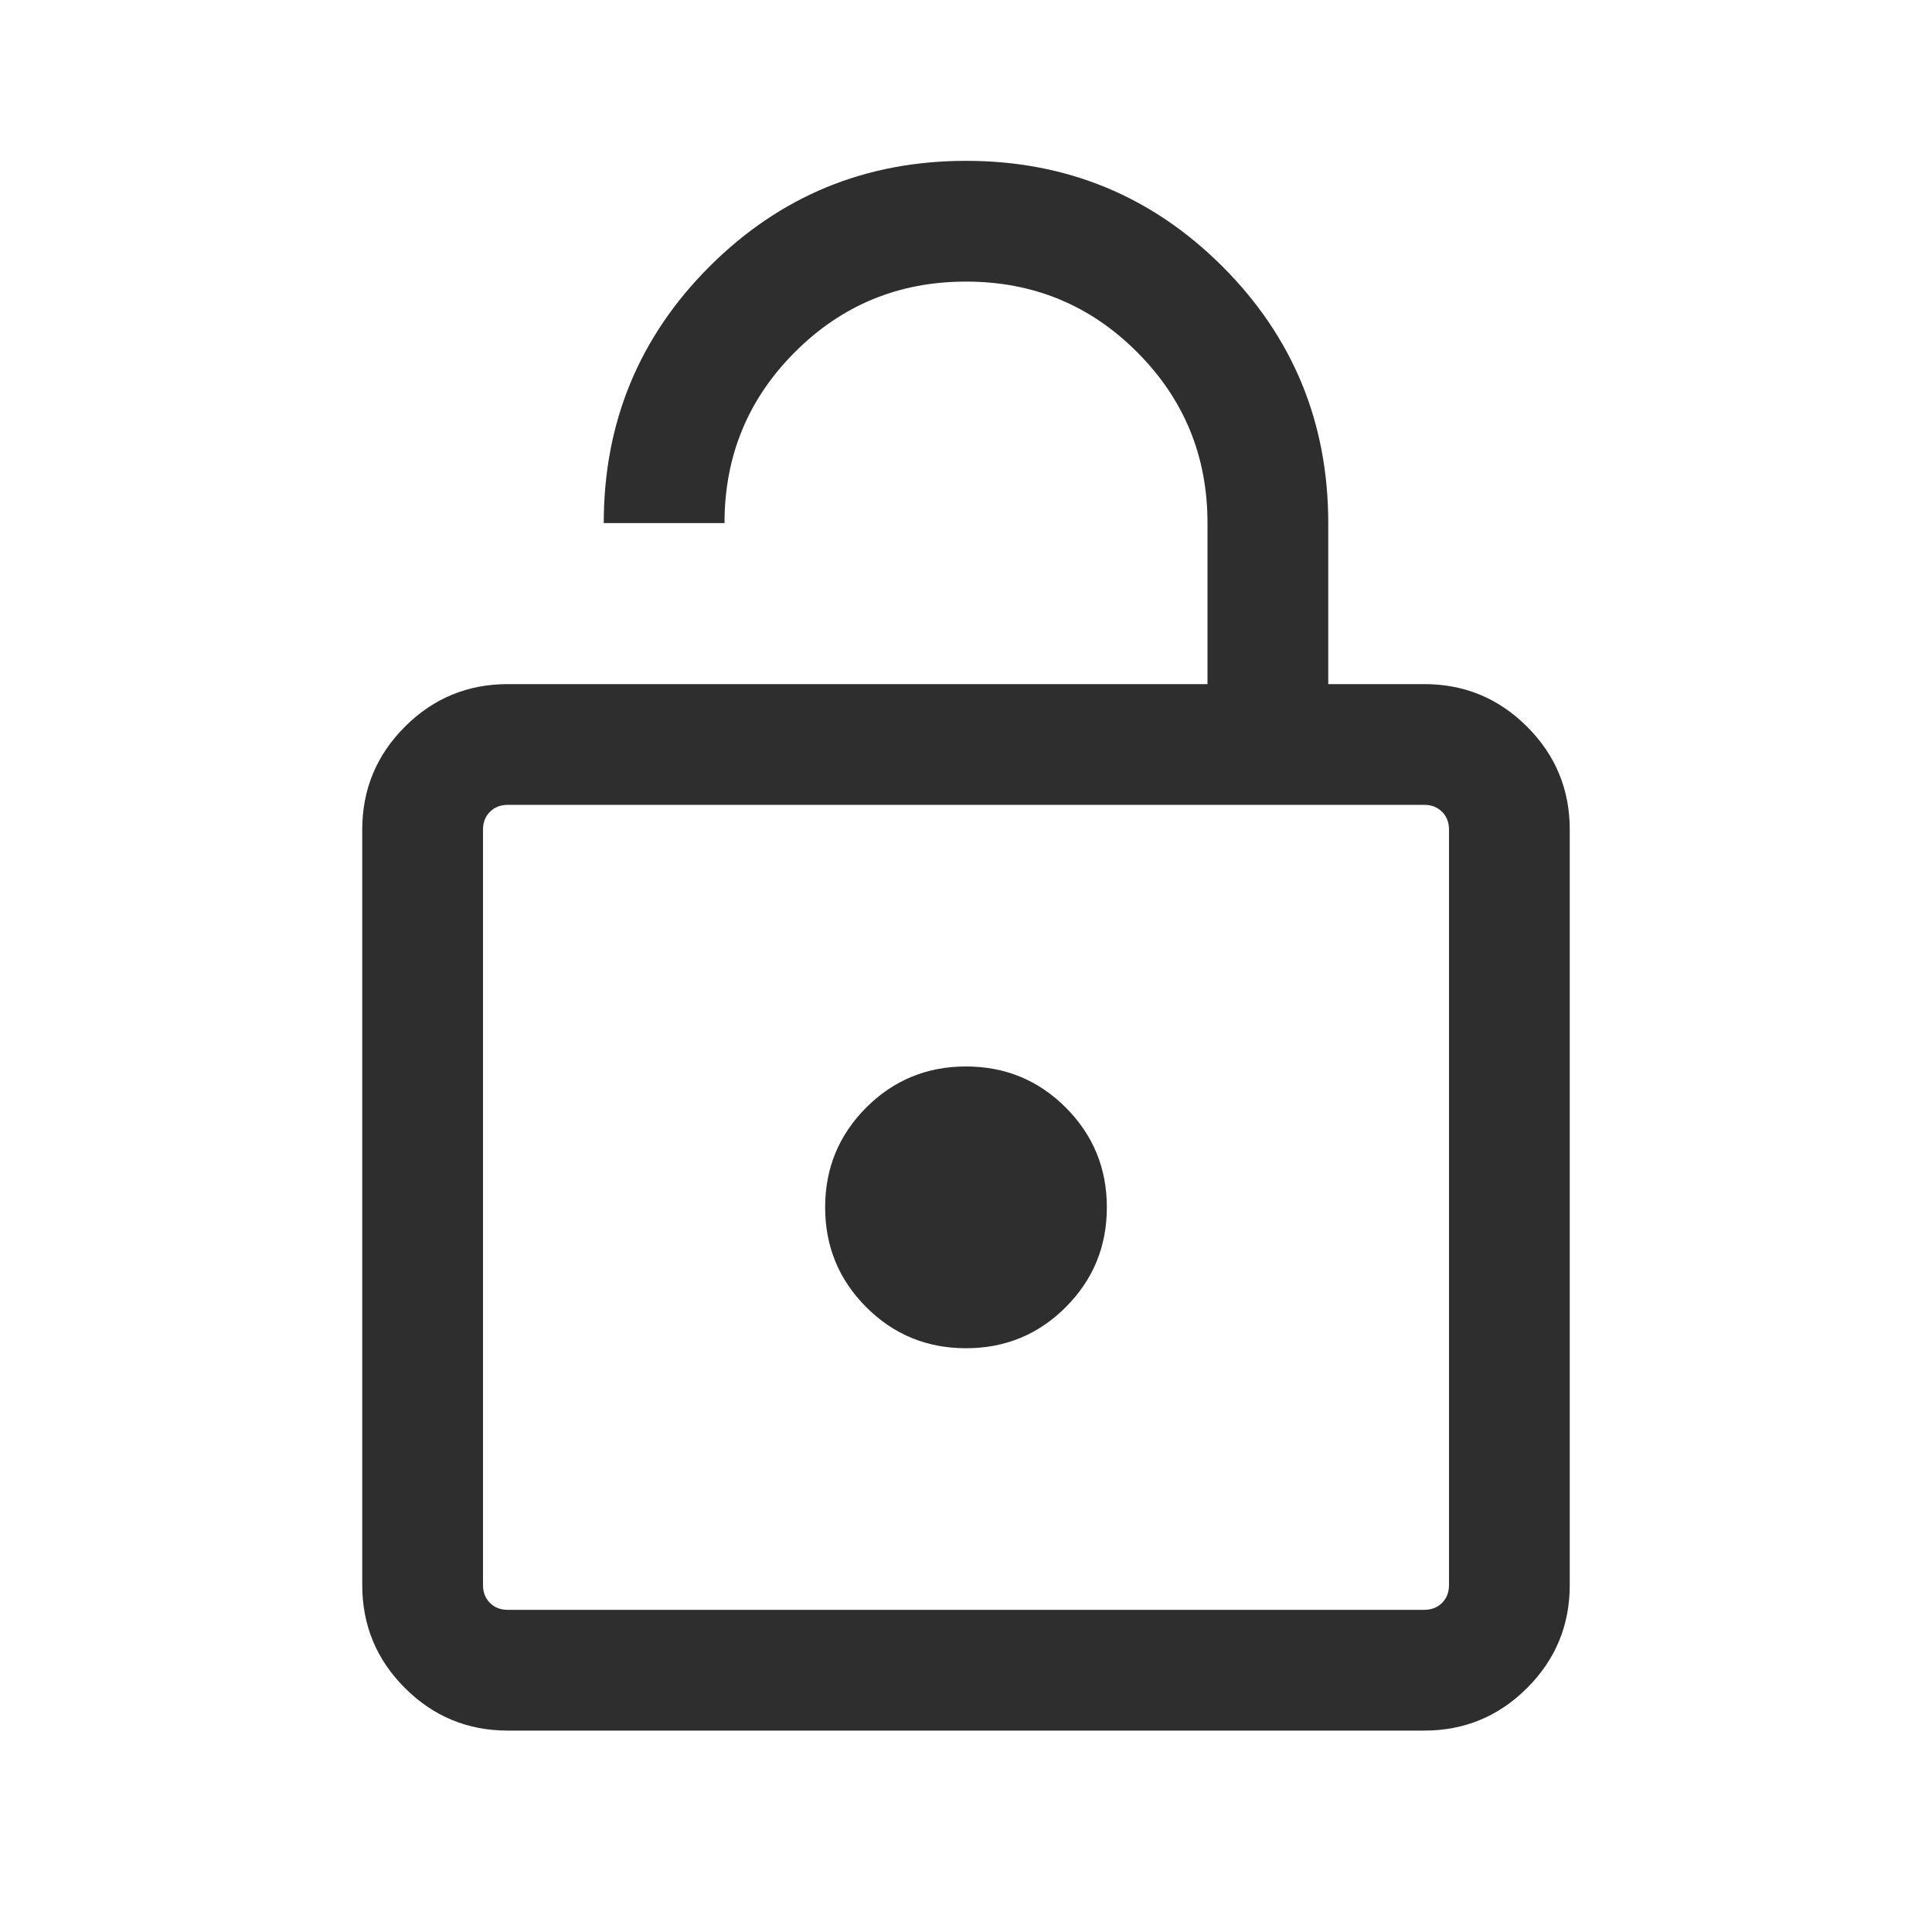 <svg width="32" height="32" viewBox="0 0 32 32" fill="none" xmlns="http://www.w3.org/2000/svg">
<mask id="mask0_1939_139047" style="mask-type:alpha" maskUnits="userSpaceOnUse" x="0" y="0" width="32" height="32">
<rect width="32" height="32" fill="#D9D9D9"/>
</mask>
<g mask="url(#mask0_1939_139047)">
<path d="M8.41 11.331H20V8.664C20 7.553 19.611 6.609 18.833 5.831C18.056 5.053 17.111 4.664 16 4.664C14.889 4.664 13.944 5.053 13.167 5.831C12.389 6.609 12 7.553 12 8.664H10C10 6.999 10.584 5.583 11.751 4.415C12.919 3.248 14.335 2.664 16 2.664C17.665 2.664 19.081 3.248 20.249 4.415C21.416 5.583 22 6.999 22 8.664V11.331H23.59C24.255 11.331 24.823 11.566 25.294 12.037C25.765 12.508 26 13.076 26 13.741V26.254C26 26.919 25.765 27.487 25.294 27.958C24.823 28.429 24.255 28.664 23.59 28.664H8.41C7.745 28.664 7.177 28.429 6.706 27.958C6.235 27.487 6 26.919 6 26.254V13.741C6 13.076 6.235 12.508 6.706 12.037C7.177 11.566 7.745 11.331 8.41 11.331ZM8.41 26.664H23.59C23.709 26.664 23.808 26.626 23.885 26.549C23.962 26.472 24 26.373 24 26.254V13.741C24 13.621 23.962 13.523 23.885 13.446C23.808 13.369 23.709 13.331 23.59 13.331H8.41C8.291 13.331 8.192 13.369 8.115 13.446C8.038 13.523 8 13.621 8 13.741V26.254C8 26.373 8.038 26.472 8.115 26.549C8.192 26.626 8.291 26.664 8.41 26.664ZM16 22.331C16.648 22.331 17.199 22.104 17.653 21.65C18.106 21.196 18.333 20.645 18.333 19.997C18.333 19.35 18.106 18.799 17.653 18.345C17.199 17.891 16.648 17.664 16 17.664C15.352 17.664 14.801 17.891 14.347 18.345C13.894 18.799 13.667 19.35 13.667 19.997C13.667 20.645 13.894 21.196 14.347 21.65C14.801 22.104 15.352 22.331 16 22.331Z" fill="#2E2E2E"/>
</g>
</svg>
